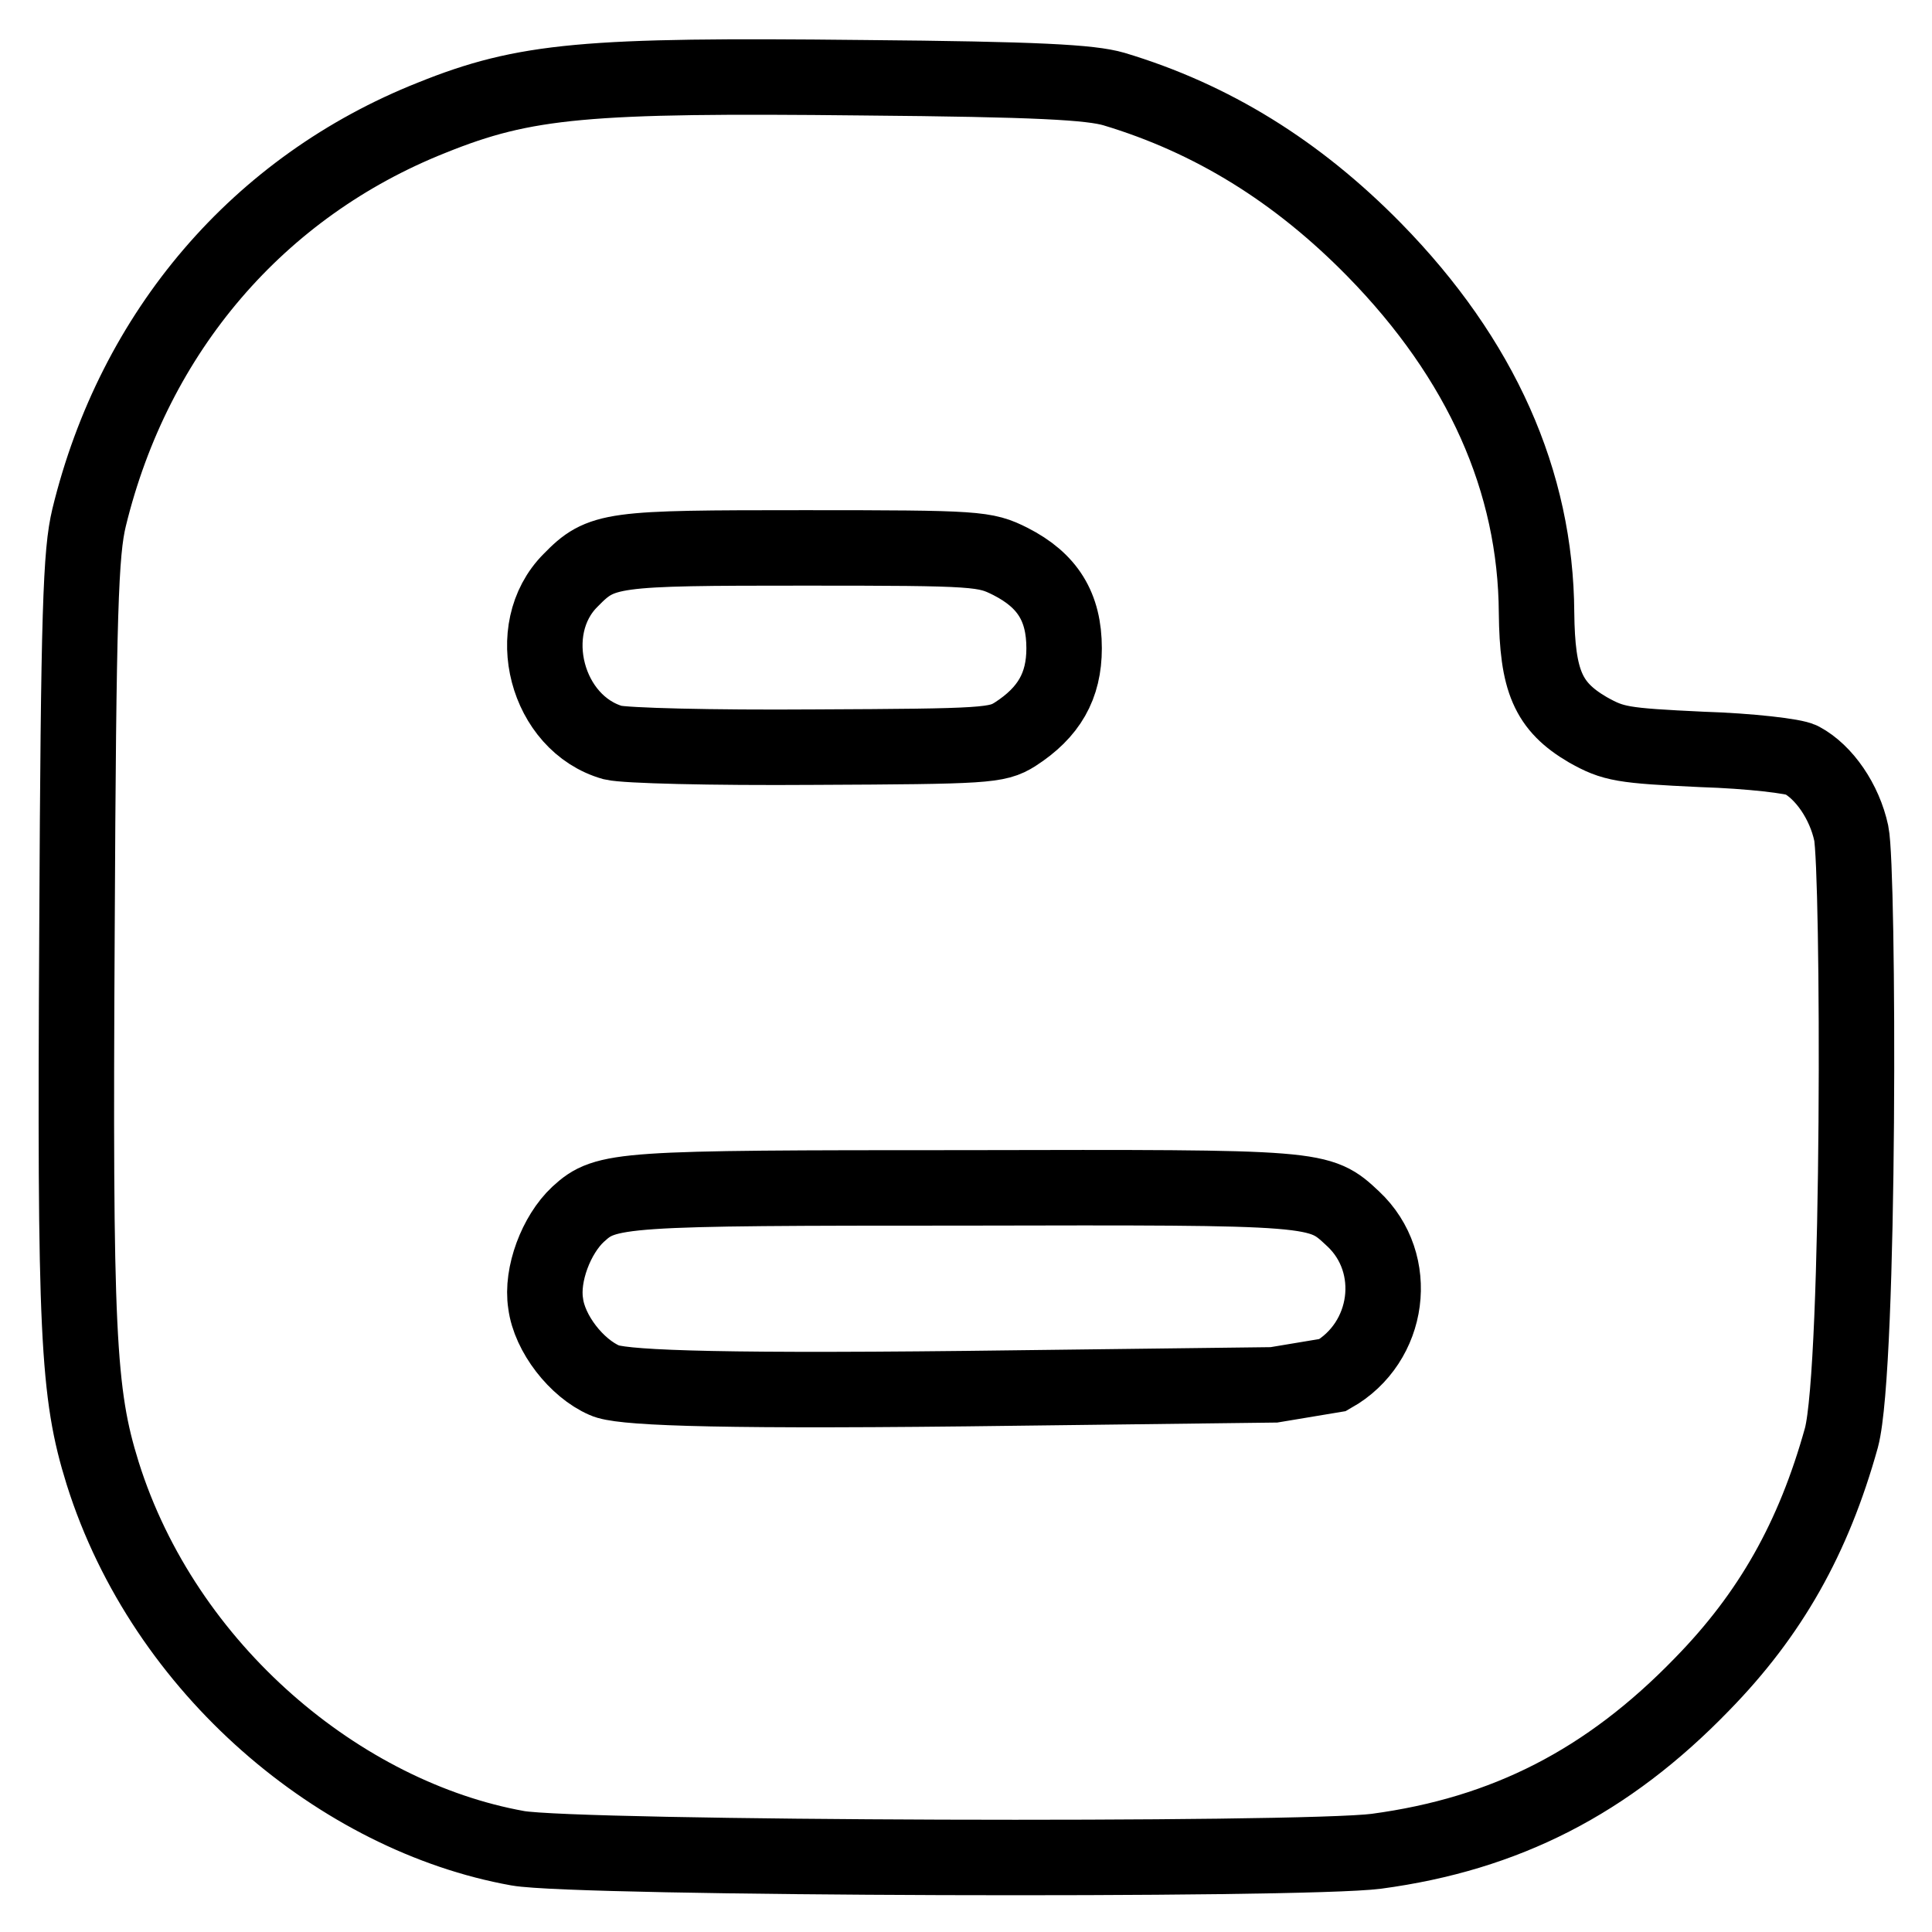 <?xml version="1.0" encoding="utf-8"?>
<!-- Svg Vector Icons : http://www.onlinewebfonts.com/icon -->
<!DOCTYPE svg PUBLIC "-//W3C//DTD SVG 1.1//EN" "http://www.w3.org/Graphics/SVG/1.1/DTD/svg11.dtd">
<svg version="1.1" xmlns="http://www.w3.org/2000/svg" xmlns:xlink="http://www.w3.org/1999/xlink" x="0px" y="0px" viewBox="0 0 256 256" enable-background="new 0 0 256 256" xml:space="preserve">
<g> <path stroke-width="10" fill-opacity="0" stroke="#000000"  d="M245.3,110.4c-0.9-4.2-3.6-8.1-6.6-9.7c-0.9-0.5-6.8-1.2-13.2-1.4c-10.6-0.5-11.7-0.7-15.1-2.6 c-5.3-3.1-6.7-6.5-6.8-15.5c-0.1-17.4-7.3-33.6-21.5-48.1c-10.2-10.4-21.5-17.4-34.5-21.3c-3.1-0.9-10.1-1.3-33.3-1.5 c-36.6-0.4-44.7,0.3-57.1,5.3c-22.9,9.1-39.4,28.3-45.4,53c-1.1,4.6-1.4,12.1-1.6,54.7c-0.3,53.5,0.1,61.3,3.4,71.9 c8.2,26.1,31.6,45.5,55,49.7c7.8,1.4,103.9,1.7,113.8,0.4c17.1-2.3,30.6-9.2,43.1-22.1c9.1-9.3,14.8-19.4,18.5-32.7 C246.5,181.1,246.3,115.1,245.3,110.4L245.3,110.4z M75.6,76.9c4.1-4.2,5.3-4.3,31-4.3c23.1,0,23.9,0.1,27.3,1.8 c4.9,2.5,7.1,6,7.1,11.5c0,5-2,8.5-6.5,11.4c-2.4,1.5-3.8,1.6-26.5,1.7c-14,0.1-25.1-0.2-26.8-0.6C72.4,95.9,69.1,83.4,75.6,76.9z  M176.6,182.2l-7.8,1.3l-40.8,0.5c-35.9,0.4-46-0.2-47.9-1.1c-3.7-1.6-7.3-6.2-7.8-10.2c-0.6-3.8,1.4-9.1,4.3-11.8 c3.7-3.4,5.4-3.5,51.3-3.5c47.2-0.1,46.9-0.1,51.4,4.1C185.6,167.4,184.2,177.9,176.6,182.2L176.6,182.2z"/></g>
</svg>